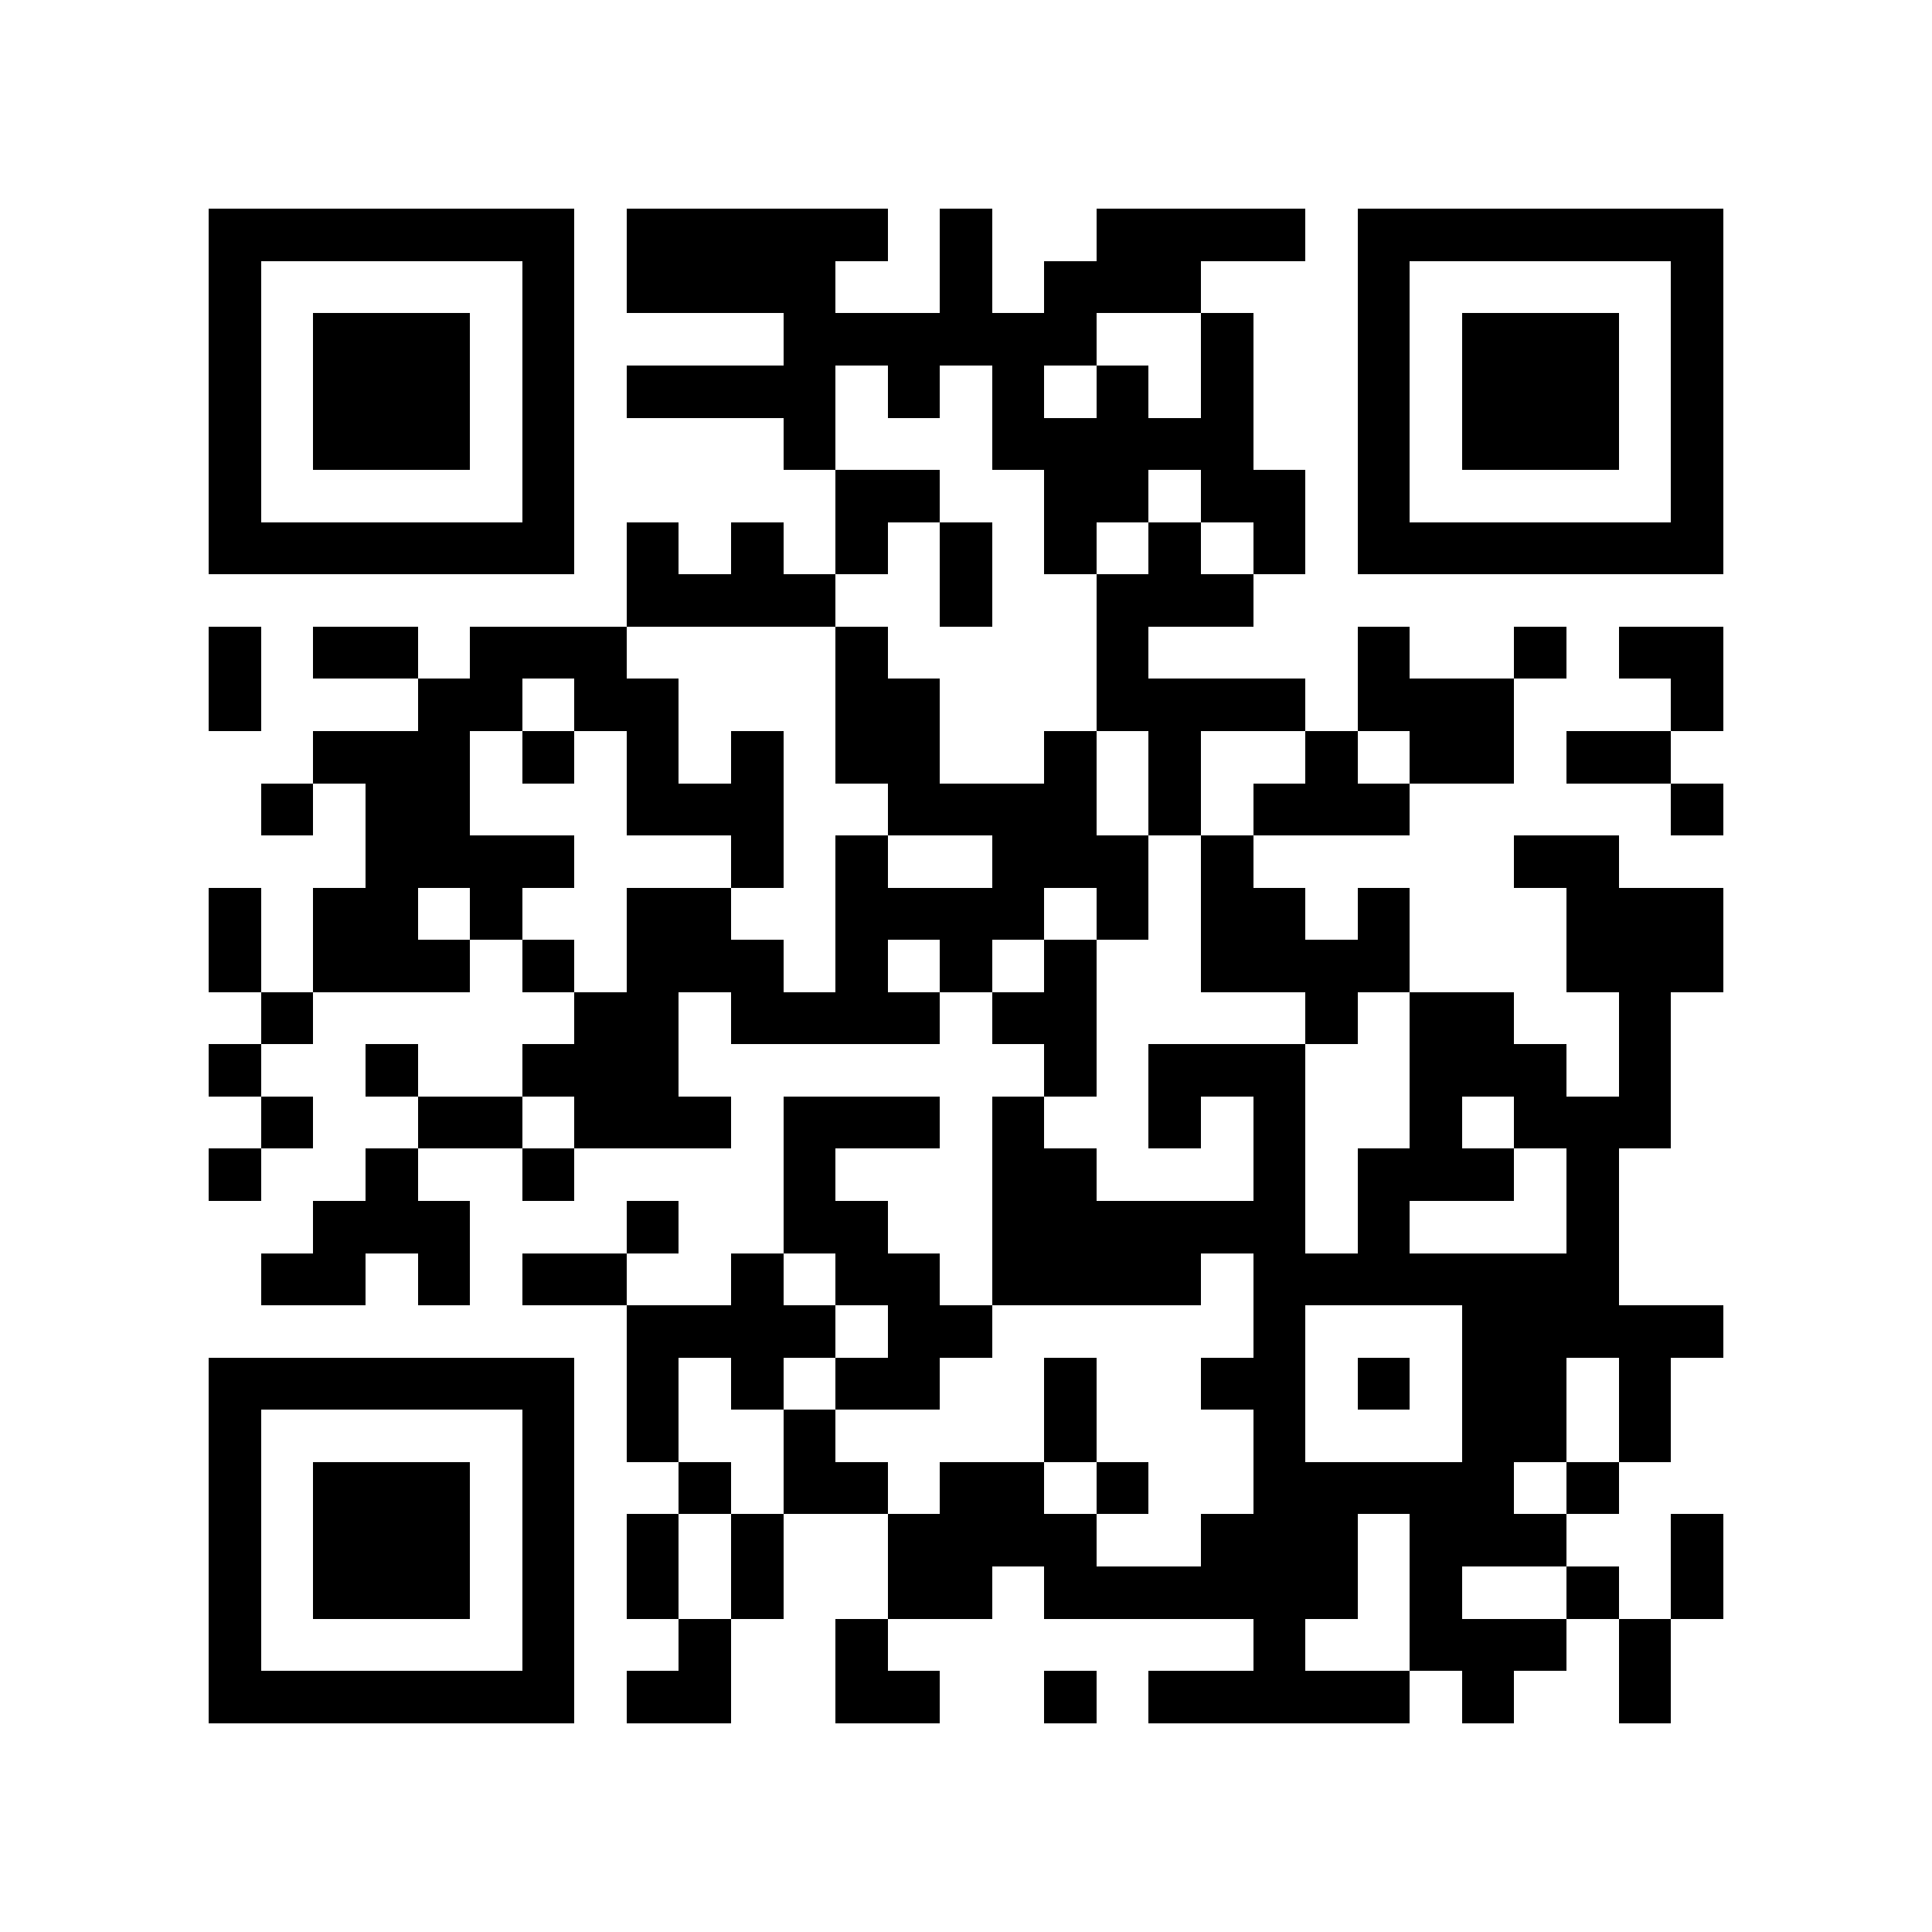 <svg xmlns="http://www.w3.org/2000/svg" width="150" height="150" viewBox="0 0 37 37" shape-rendering="crispEdges"><path fill="#ffffff" d="M0 0h37v37H0z"/><path stroke="#000000" d="M4 4.5h7m1 0h5m1 0h1m2 0h4m1 0h7M4 5.5h1m5 0h1m1 0h4m2 0h1m1 0h3m3 0h1m5 0h1M4 6.5h1m1 0h3m1 0h1m4 0h6m2 0h1m2 0h1m1 0h3m1 0h1M4 7.5h1m1 0h3m1 0h1m1 0h4m1 0h1m1 0h1m1 0h1m1 0h1m2 0h1m1 0h3m1 0h1M4 8.5h1m1 0h3m1 0h1m4 0h1m3 0h5m2 0h1m1 0h3m1 0h1M4 9.5h1m5 0h1m5 0h2m2 0h2m1 0h2m1 0h1m5 0h1M4 10.5h7m1 0h1m1 0h1m1 0h1m1 0h1m1 0h1m1 0h1m1 0h1m1 0h7M12 11.5h4m2 0h1m2 0h3M4 12.5h1m1 0h2m1 0h3m4 0h1m4 0h1m4 0h1m2 0h1m1 0h2M4 13.5h1m3 0h2m1 0h2m3 0h2m3 0h4m1 0h3m3 0h1M6 14.5h3m1 0h1m1 0h1m1 0h1m1 0h2m2 0h1m1 0h1m2 0h1m1 0h2m1 0h2M5 15.5h1m1 0h2m3 0h3m2 0h4m1 0h1m1 0h3m5 0h1M7 16.5h4m3 0h1m1 0h1m2 0h3m1 0h1m5 0h2M4 17.5h1m1 0h2m1 0h1m2 0h2m2 0h4m1 0h1m1 0h2m1 0h1m3 0h3M4 18.5h1m1 0h3m1 0h1m1 0h3m1 0h1m1 0h1m1 0h1m2 0h4m3 0h3M5 19.5h1m5 0h2m1 0h4m1 0h2m4 0h1m1 0h2m2 0h1M4 20.5h1m2 0h1m2 0h3m7 0h1m1 0h3m2 0h3m1 0h1M5 21.5h1m2 0h2m1 0h3m1 0h3m1 0h1m2 0h1m1 0h1m2 0h1m1 0h3M4 22.5h1m2 0h1m2 0h1m4 0h1m3 0h2m3 0h1m1 0h3m1 0h1M6 23.5h3m3 0h1m2 0h2m2 0h6m1 0h1m3 0h1M5 24.5h2m1 0h1m1 0h2m2 0h1m1 0h2m1 0h4m1 0h7M12 25.5h4m1 0h2m5 0h1m3 0h5M4 26.5h7m1 0h1m1 0h1m1 0h2m2 0h1m2 0h2m1 0h1m1 0h2m1 0h1M4 27.5h1m5 0h1m1 0h1m2 0h1m4 0h1m3 0h1m3 0h2m1 0h1M4 28.5h1m1 0h3m1 0h1m2 0h1m1 0h2m1 0h2m1 0h1m2 0h5m1 0h1M4 29.5h1m1 0h3m1 0h1m1 0h1m1 0h1m2 0h4m2 0h3m1 0h3m2 0h1M4 30.5h1m1 0h3m1 0h1m1 0h1m1 0h1m2 0h2m1 0h6m1 0h1m2 0h1m1 0h1M4 31.5h1m5 0h1m2 0h1m2 0h1m7 0h1m2 0h3m1 0h1M4 32.5h7m1 0h2m2 0h2m2 0h1m1 0h5m1 0h1m2 0h1"/></svg>
